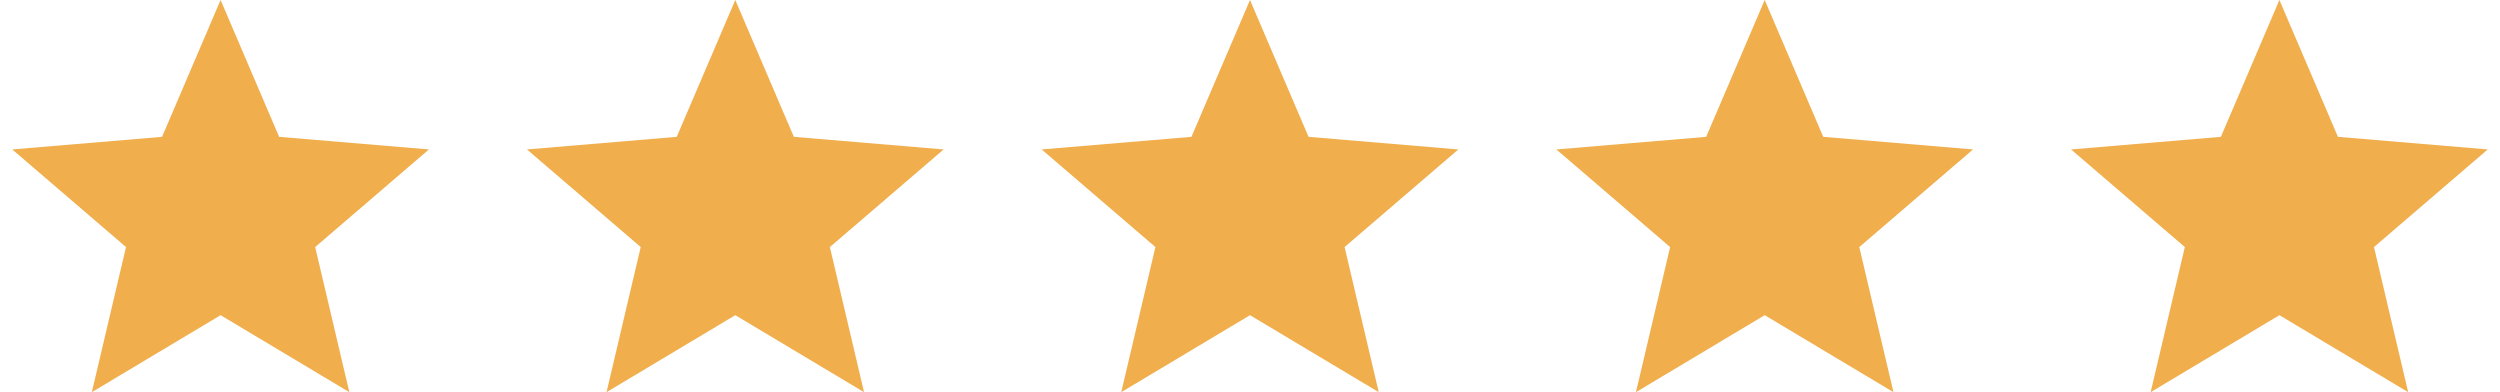 <?xml version="1.0" encoding="UTF-8"?>
<svg xmlns="http://www.w3.org/2000/svg" width="102" height="16" viewBox="0 0 102 16" fill="none">
  <path d="M9 12.859L14.253 16L12.859 10.08L17.5 6.097L11.389 5.583L9 0L6.612 5.583L0.5 6.097L5.141 10.08L3.747 16L9 12.859Z" fill="#F0AE4D"></path>
  <path d="M30 12.859L35.253 16L33.859 10.08L38.5 6.097L32.389 5.583L30 0L27.611 5.583L21.5 6.097L26.141 10.08L24.747 16L30 12.859Z" fill="#F0AE4D"></path>
  <path d="M51 12.859L56.253 16L54.859 10.08L59.5 6.097L53.389 5.583L51 0L48.611 5.583L42.5 6.097L47.141 10.08L45.747 16L51 12.859Z" fill="#F0AE4D"></path>
  <path d="M72 12.859L77.253 16L75.859 10.08L80.5 6.097L74.388 5.583L72 0L69.612 5.583L63.5 6.097L68.141 10.08L66.747 16L72 12.859Z" fill="#F0AE4D"></path>
  <path d="M93 12.859L98.253 16L96.859 10.08L101.5 6.097L95.388 5.583L93 0L90.612 5.583L84.5 6.097L89.141 10.08L87.747 16L93 12.859Z" fill="#F0AE4D"></path>
</svg>
